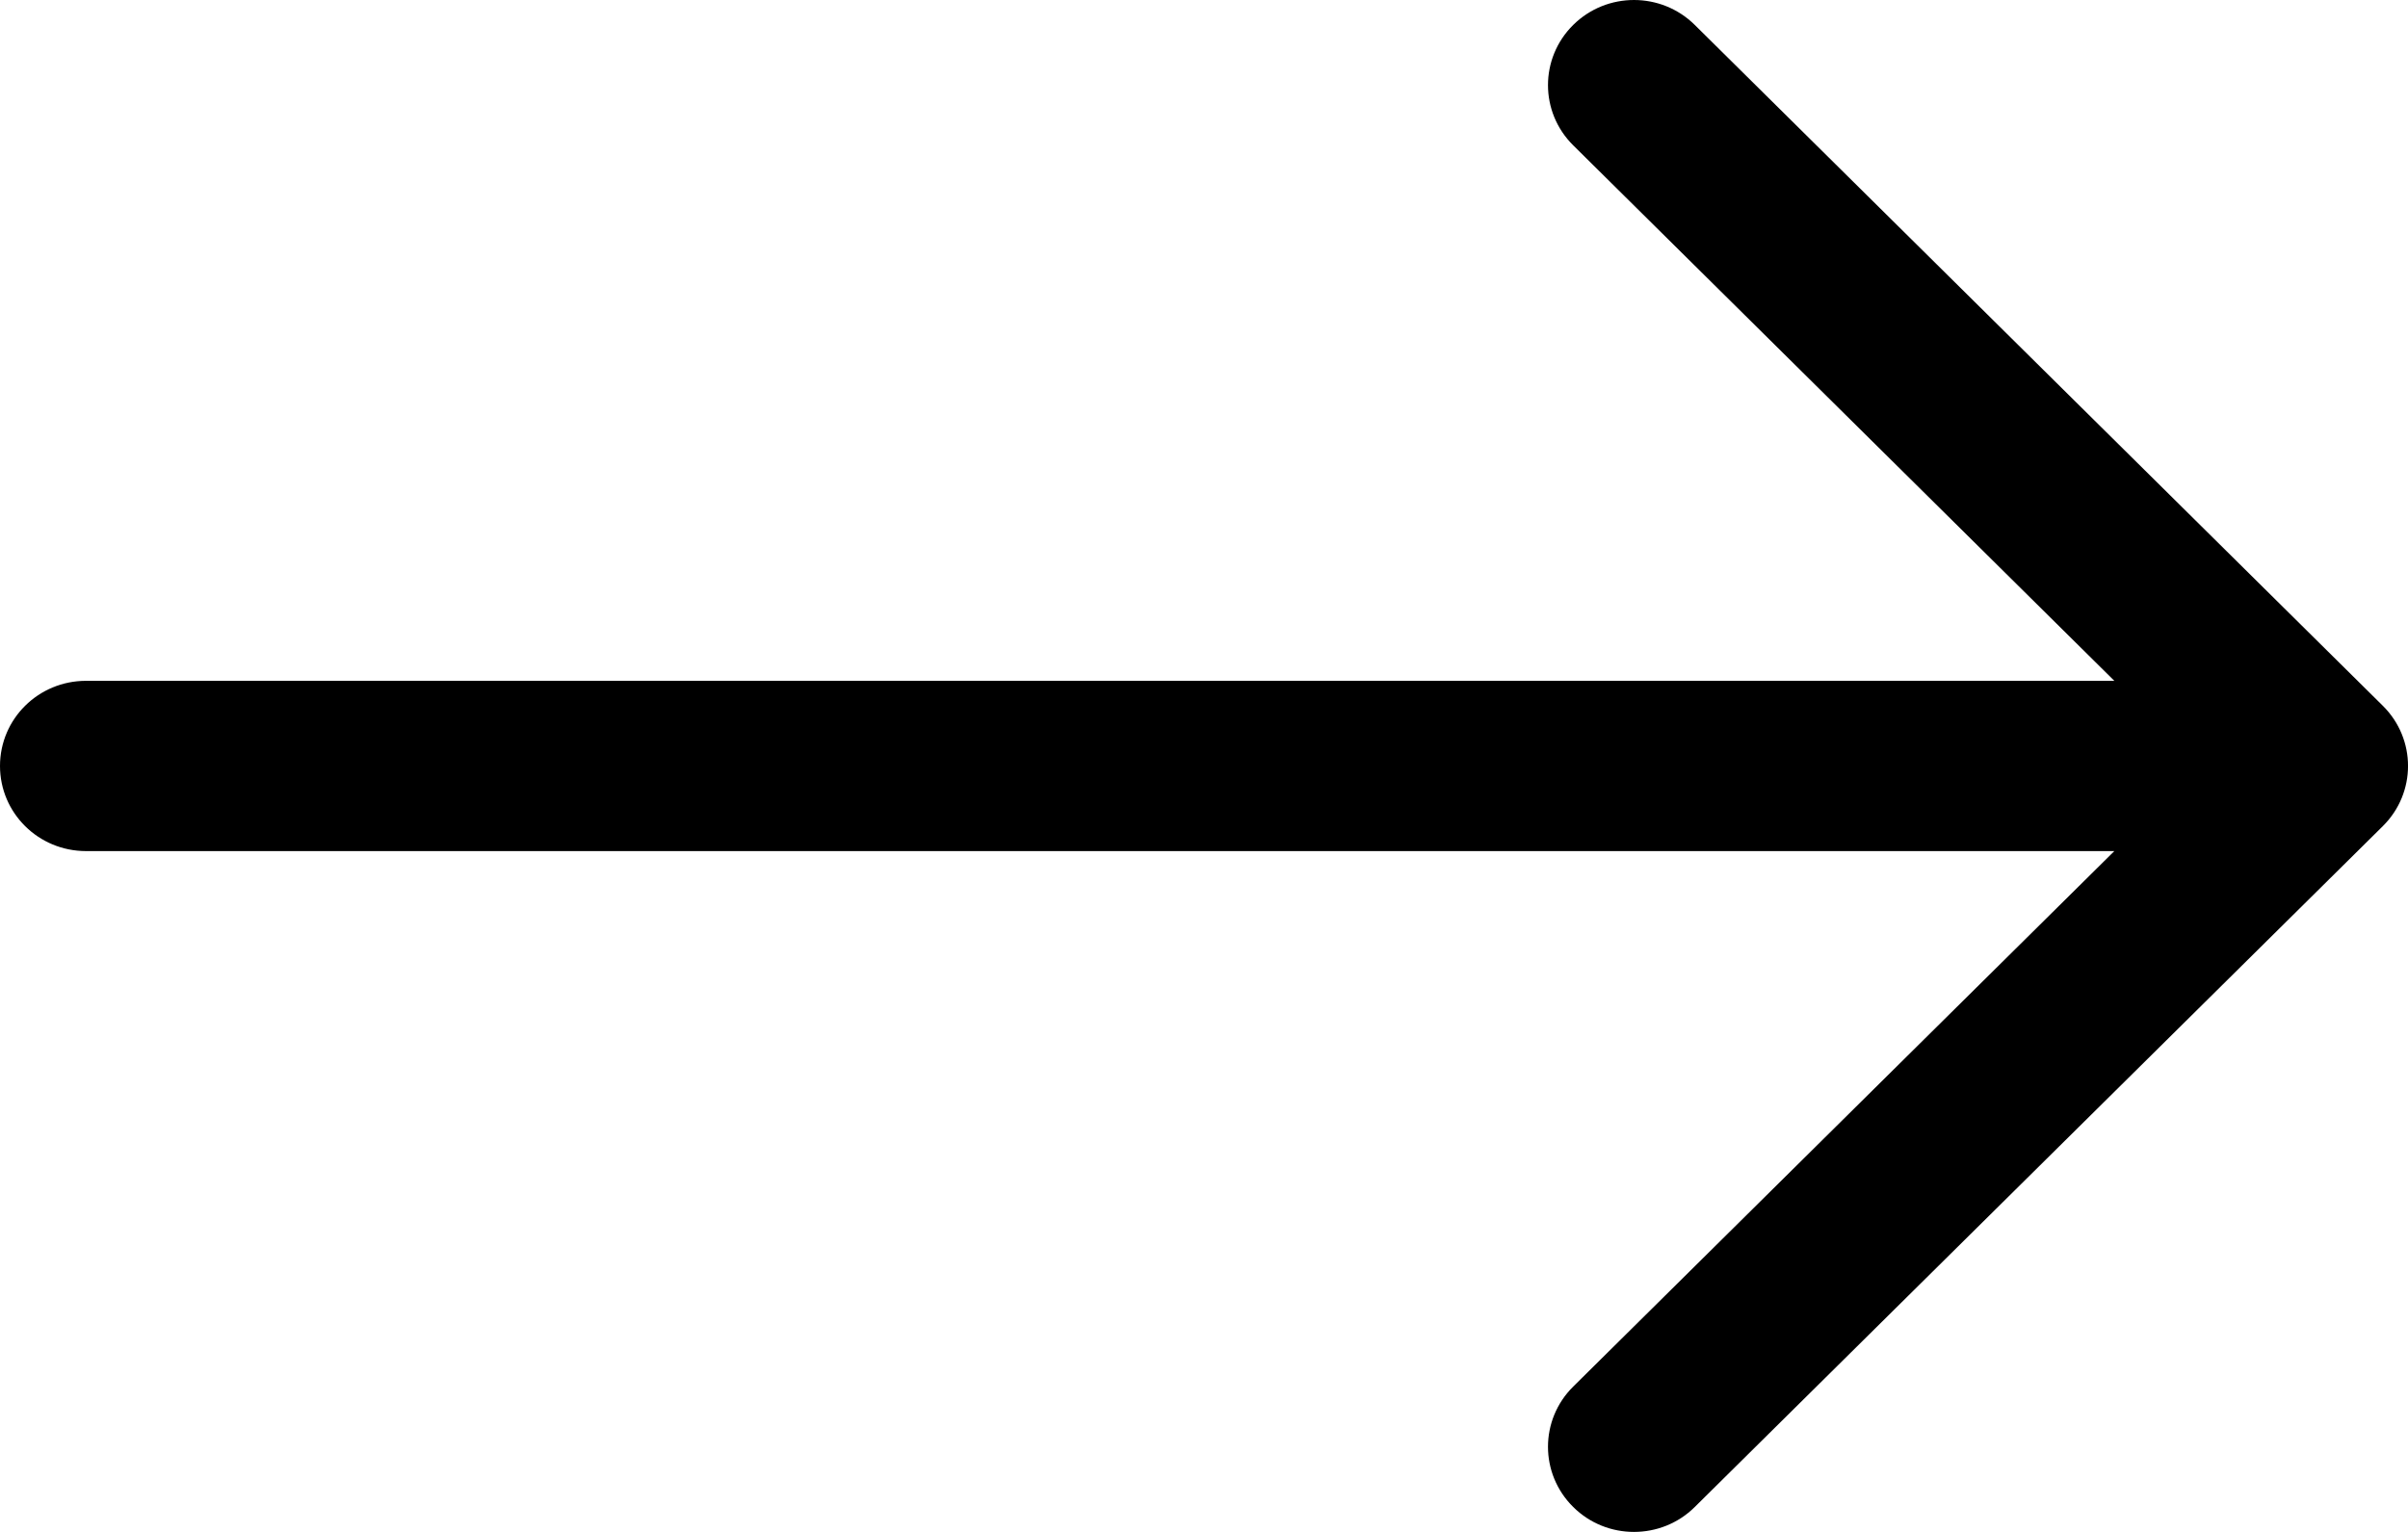 <svg width="22" height="14" viewBox="0 0 22 14" fill="none" xmlns="http://www.w3.org/2000/svg">
<path d="M0.786 6.222H19.317L14.373 1.328C14.066 1.024 14.066 0.532 14.373 0.228C14.68 -0.076 15.177 -0.076 15.484 0.228L21.77 6.45C22.077 6.754 22.077 7.246 21.77 7.55L15.484 13.772C15.331 13.924 15.13 14 14.928 14C14.727 14 14.526 13.924 14.373 13.772C14.066 13.468 14.066 12.976 14.373 12.672L19.317 7.778H0.786C0.351 7.778 0 7.43 0 7C0 6.57 0.351 6.222 0.786 6.222Z" fill="black"/>
</svg>
